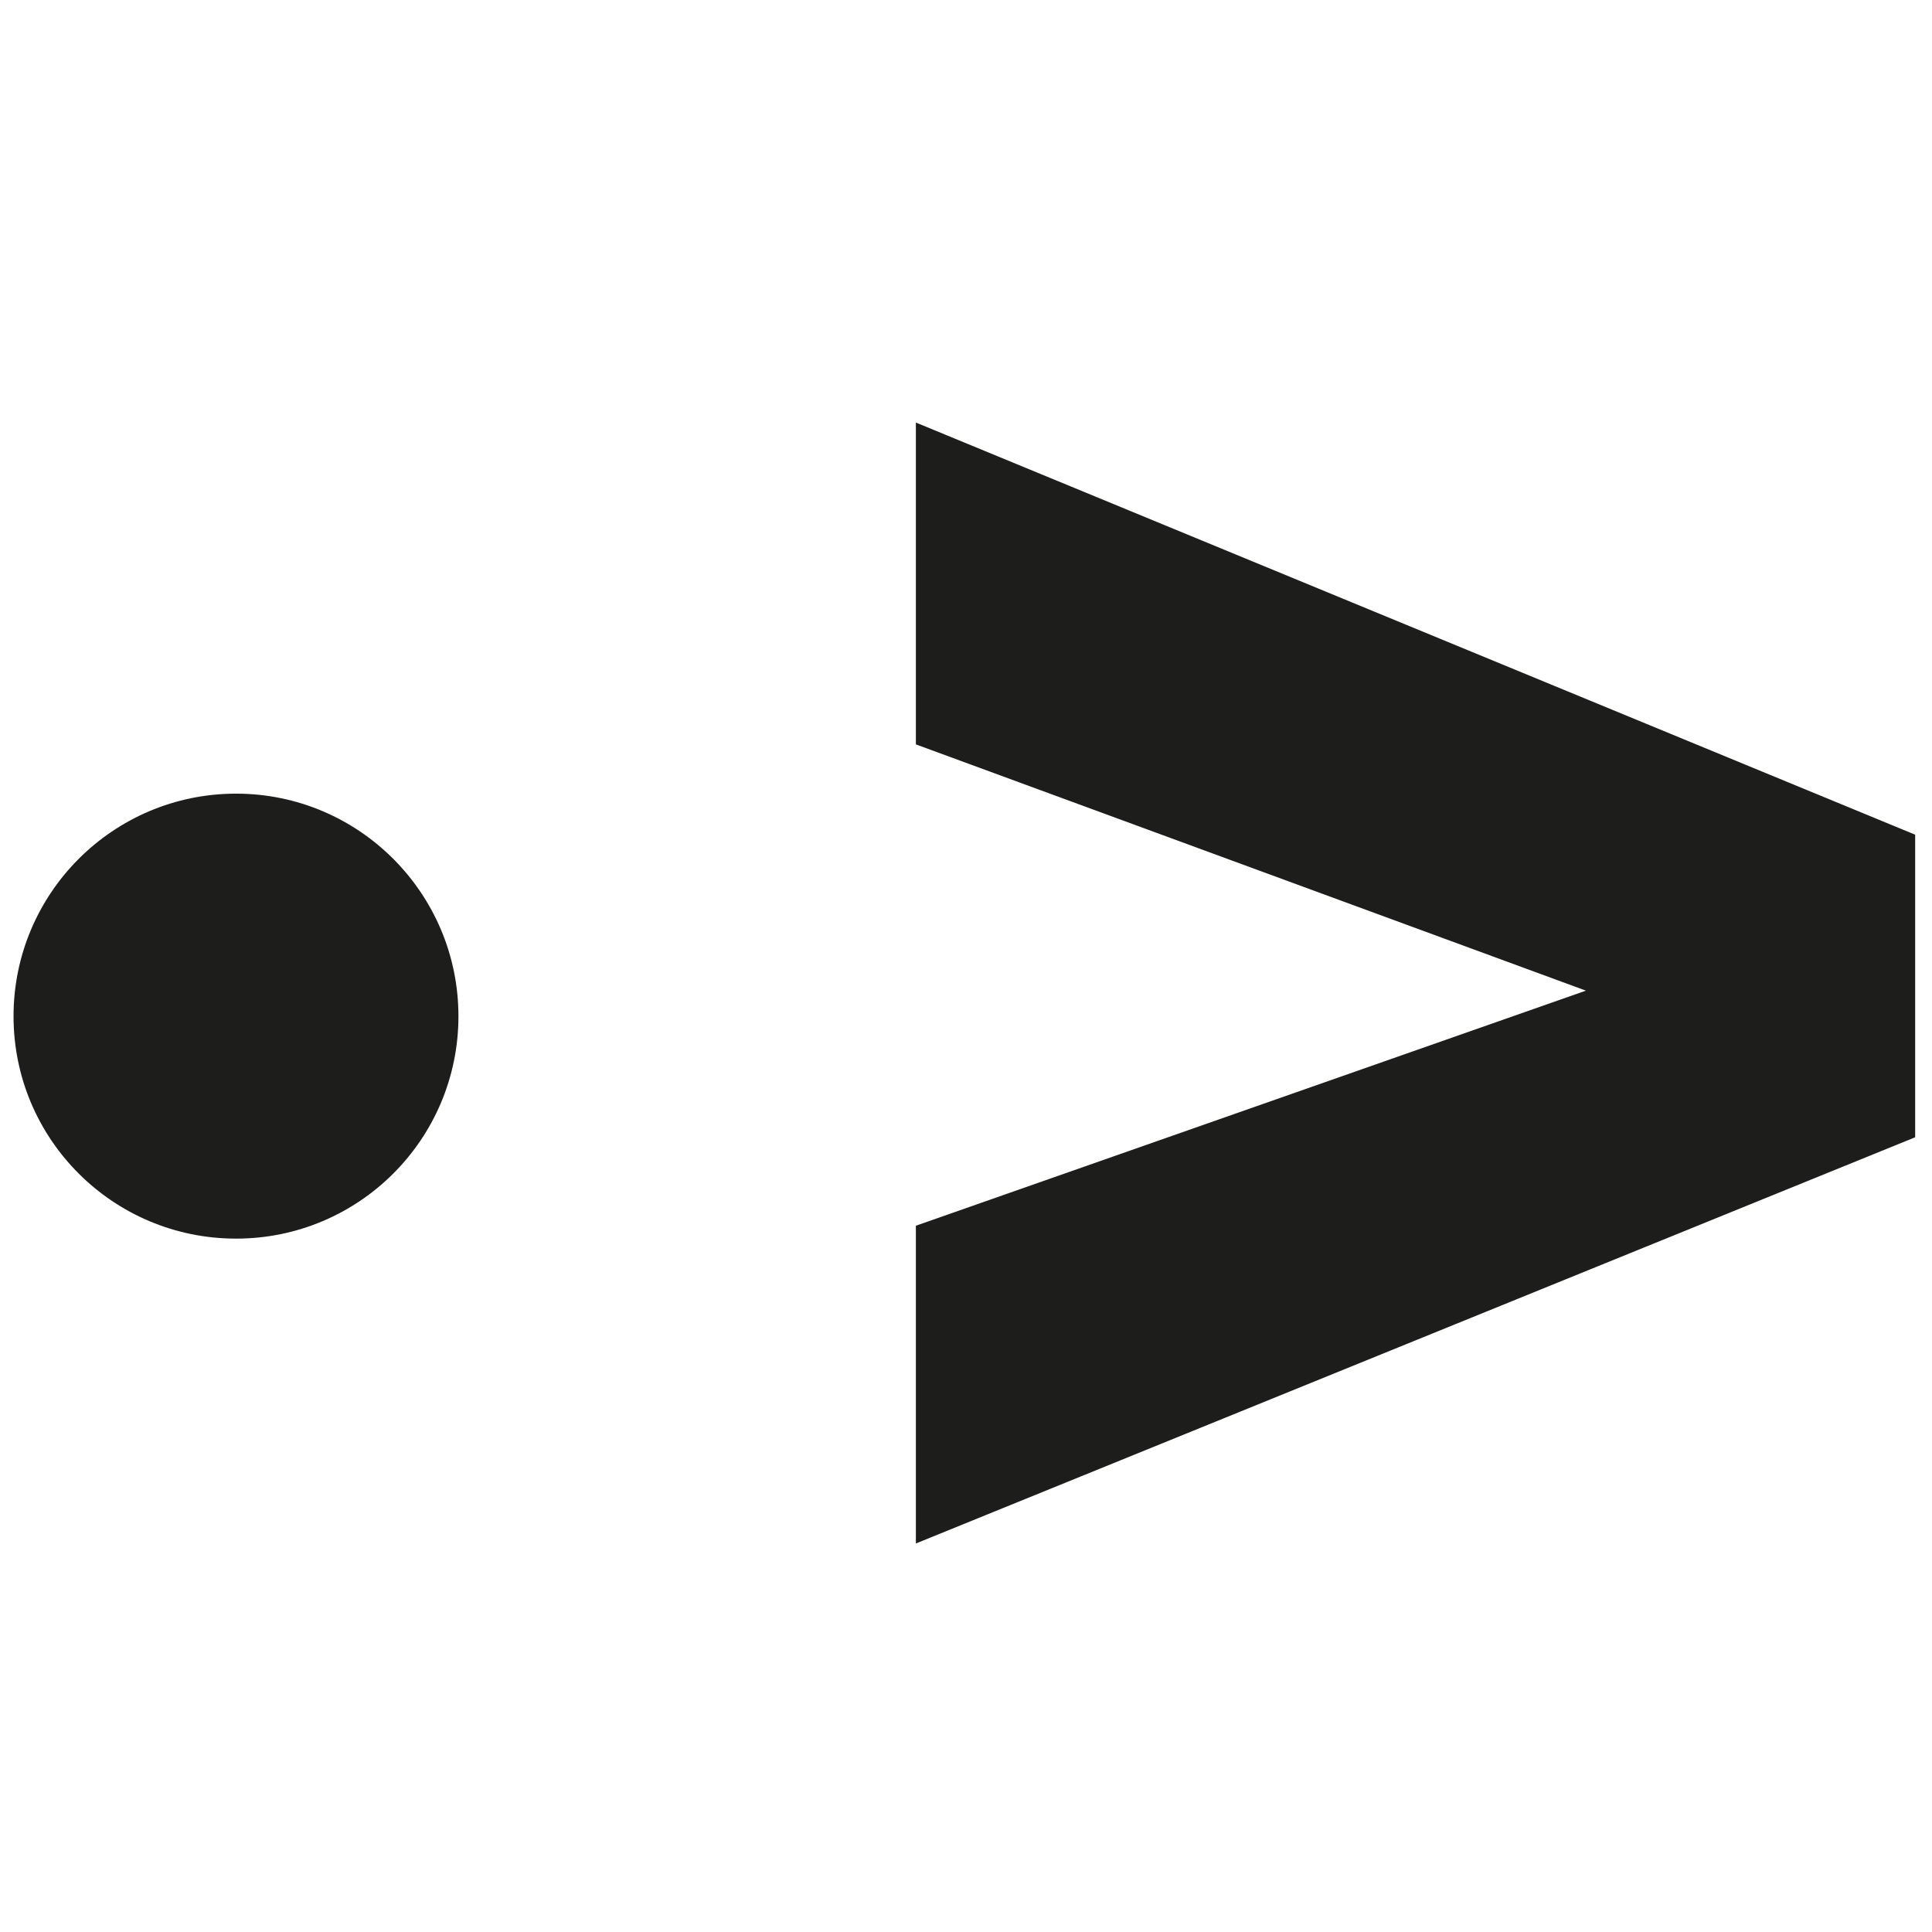 <?xml version="1.0" encoding="UTF-8"?><svg id="extracted" xmlns="http://www.w3.org/2000/svg" viewBox="0 0 80.902 80.902"><path d="m80.197,34.954v12.669l-41.845,17.01v-13.306l28.057-9.844-28.057-10.312v-13.477l41.845,17.259Z" fill="#1d1d1b" stroke-width="0"/><path d="m19.197,42.555c0,5.146-4.169,9.312-9.311,9.312-5.152,0-9.319-4.166-9.319-9.312,0-5.143,4.167-9.321,9.319-9.321,5.141,0,9.311,4.178,9.311,9.321Z" fill="#1d1d1b" stroke-width="0"/></svg>